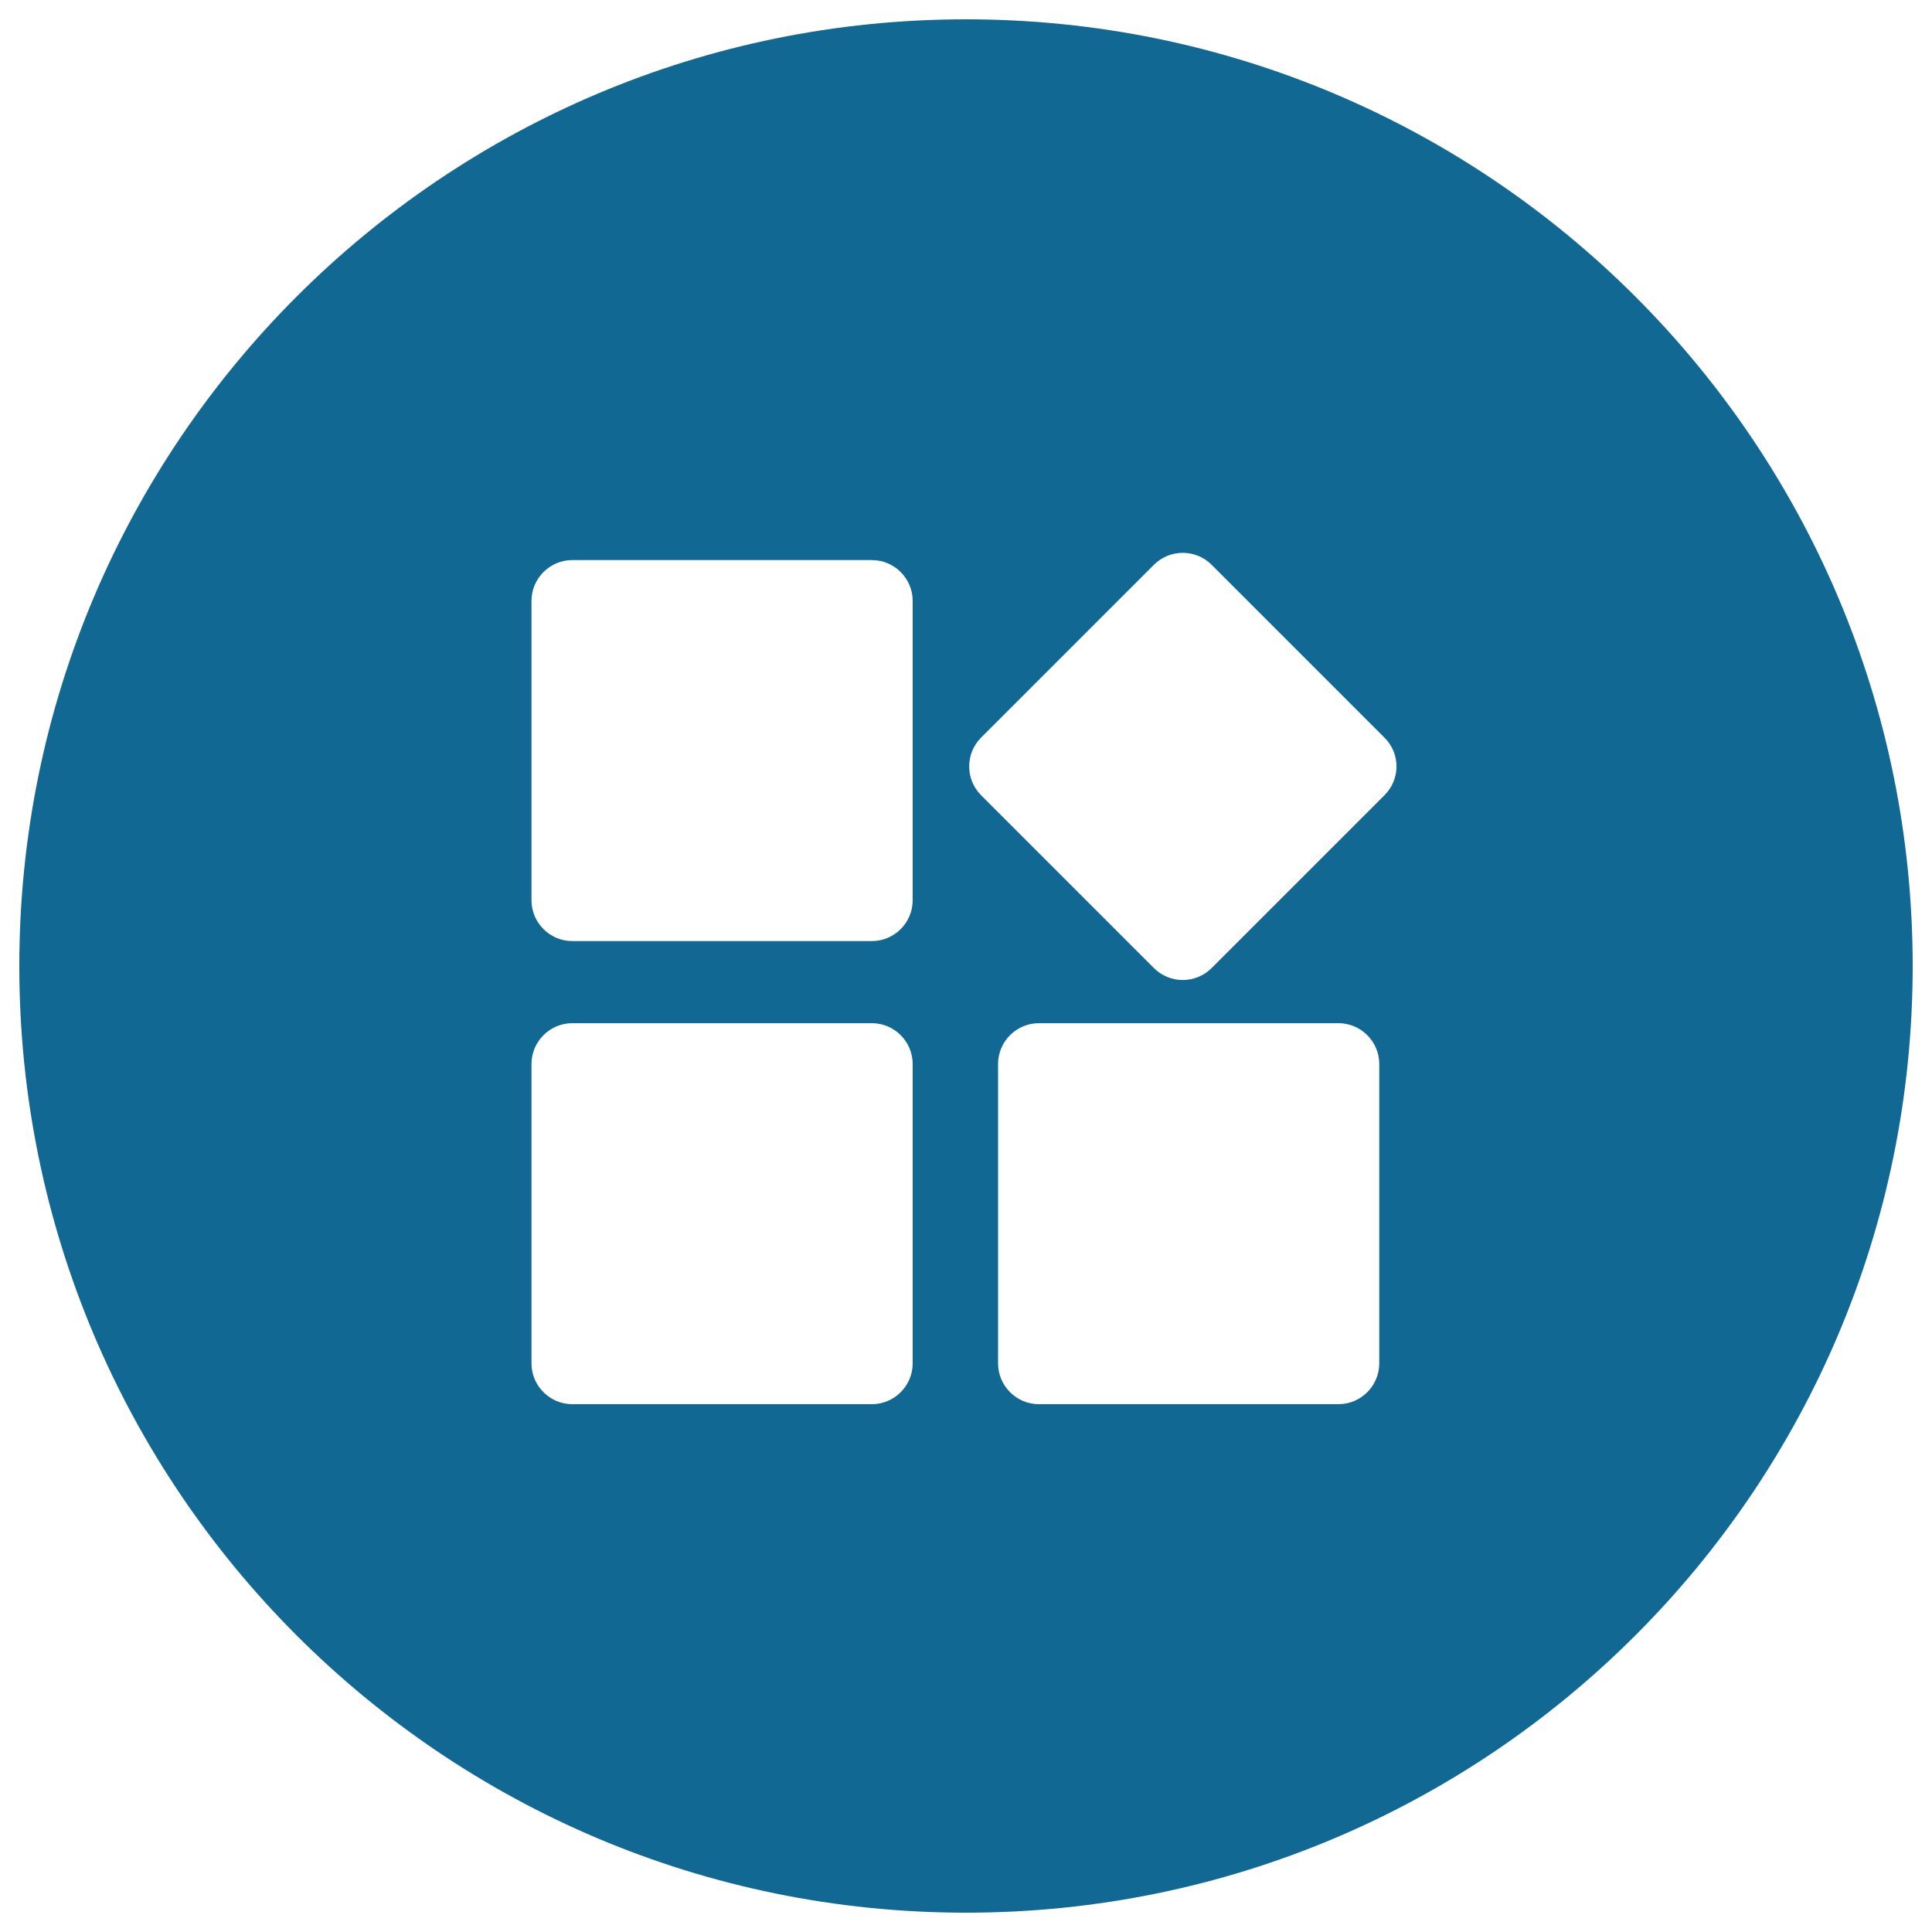 <?xml version="1.0" encoding="UTF-8" standalone="no"?>
<!-- Svg Vector Icons : http://www.onlinewebfonts.com/icon -->

<svg
   version="1.1"
   x="0px"
   y="0px"
   viewBox="0 0 1000 1000"
   enable-background="new 0 0 1000 1000"
   xml:space="preserve"
   id="svg8"
   sodipodi:docname="other.svg"
   inkscape:version="1.1.1 (3bf5ae0d25, 2021-09-20)"
   xmlns:inkscape="http://www.inkscape.org/namespaces/inkscape"
   xmlns:sodipodi="http://sodipodi.sourceforge.net/DTD/sodipodi-0.dtd"
   xmlns="http://www.w3.org/2000/svg"
   xmlns:svg="http://www.w3.org/2000/svg"><defs
   id="defs12" /><sodipodi:namedview
   id="namedview10"
   pagecolor="#ffffff"
   bordercolor="#000000"
   borderopacity="0.25"
   inkscape:showpageshadow="2"
   inkscape:pageopacity="0.0"
   inkscape:pagecheckerboard="0"
   inkscape:deskcolor="#d1d1d1"
   showgrid="false"
   inkscape:zoom="0.525"
   inkscape:cx="500.95238"
   inkscape:cy="500.95238"
   inkscape:window-width="1280"
   inkscape:window-height="962"
   inkscape:window-x="-8"
   inkscape:window-y="-8"
   inkscape:window-maximized="1"
   inkscape:current-layer="svg8"
   inkscape:pageshadow="2" />
<g
   id="g6"
   style="fill:#116892;fill-opacity:1"><path
     d="M500,10C229.4,10,10,229.4,10,500c0,270.6,219.4,490,490,490s490-219.4,490-490C990,229.4,770.6,10,500,10z M472.4,705.7c0,11.6-9.5,21.1-21.1,21.1H296.2c-11.6,0-21.1-9.5-21.1-21.1v-155c0-11.6,9.5-21.1,21.1-21.1h155.1c11.6,0,21.1,9.5,21.1,21.1V705.7z M472.4,466c0,11.6-9.5,21.1-21.1,21.1H296.2c-11.6,0-21.1-9.5-21.1-21.1V311c0-11.6,9.5-21.1,21.1-21.1h155.1c11.6,0,21.1,9.5,21.1,21.1V466z M713.9,705.7c0,11.6-9.5,21.1-21.1,21.1H537.7c-11.6,0-21.1-9.5-21.1-21.1v-155c0-11.6,9.5-21.1,21.1-21.1h155.1c11.6,0,21.1,9.5,21.1,21.1V705.7z M716.6,411.6l-89.5,89.5c-8.2,8.2-21.6,8.2-29.8,0l-89.5-89.5c-8.2-8.2-8.2-21.6,0-29.8l89.5-89.5c8.2-8.2,21.6-8.2,29.8,0l89.5,89.5C724.9,390,724.9,403.4,716.6,411.6z"
     id="path4"
     style="fill:#116892;fill-opacity:1" /></g>
</svg>
